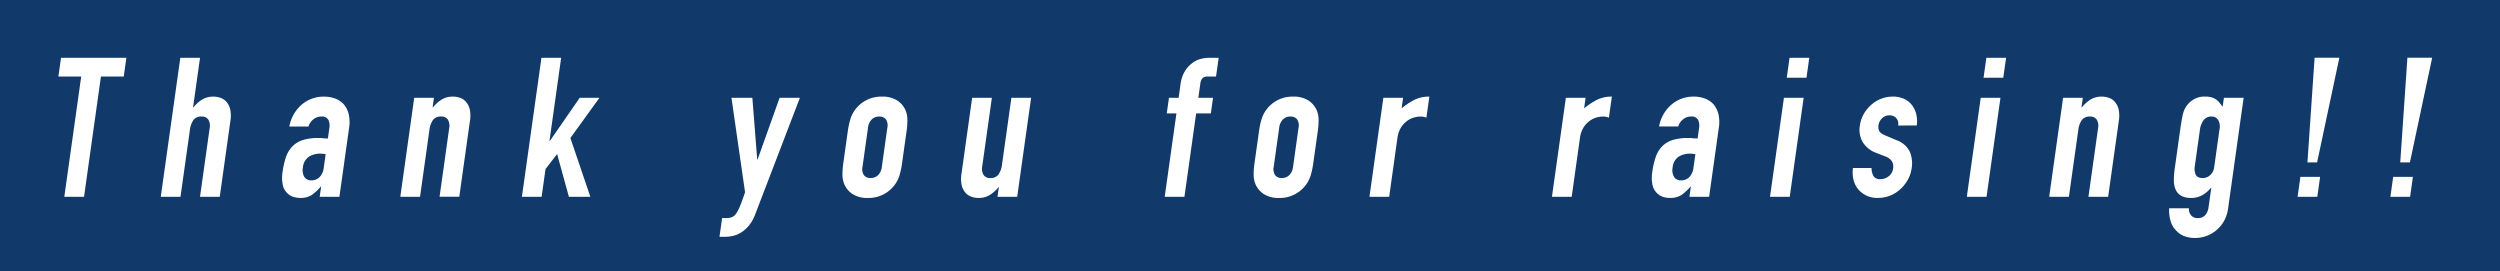 <svg id="グループ_95" data-name="グループ 95" xmlns="http://www.w3.org/2000/svg" xmlns:xlink="http://www.w3.org/1999/xlink" width="590" height="63.991" viewBox="0 0 590 63.991">
  <defs>
    <clipPath id="clip-path">
      <rect id="長方形_90" data-name="長方形 90" width="590" height="63.991" fill="none"/>
    </clipPath>
  </defs>
  <rect id="長方形_89" data-name="長方形 89" width="590" height="63.991" fill="#113a6a"/>
  <path id="パス_109" data-name="パス 109" d="M12.164,43.457l3.989-28.381H10.769l.622-4.423H26.812l-.622,4.423H20.807L16.819,43.457Z" transform="translate(3.014 2.981)" fill="#fff"/>
  <g id="グループ_94" data-name="グループ 94">
    <g id="グループ_93" data-name="グループ 93" clip-path="url(#clip-path)">
      <path id="パス_110" data-name="パス 110" d="M29.647,43.457l4.611-32.8h4.653l-1.645,11.7h.092a8.227,8.227,0,0,1,2.011-1.82,5,5,0,0,1,2.725-.714,4.909,4.909,0,0,1,1.691.3,3.335,3.335,0,0,1,1.414.991,4.2,4.2,0,0,1,.845,1.774,7.216,7.216,0,0,1,.037,2.649L43.564,43.457H38.909l2.273-16.172a2.875,2.875,0,0,0-.308-2.027,1.759,1.759,0,0,0-1.583-.737,2.264,2.264,0,0,0-1.943.829,5.223,5.223,0,0,0-.838,2.4L34.3,43.457Z" transform="translate(8.296 2.981)" fill="#fff"/>
      <path id="パス_111" data-name="パス 111" d="M60.891,41.453l.337-2.4h-.091a10.67,10.67,0,0,1-2.127,1.98,4.8,4.8,0,0,1-2.721.691,5.42,5.42,0,0,1-1.629-.252,3.553,3.553,0,0,1-1.486-.946,3.715,3.715,0,0,1-.993-1.865,8.442,8.442,0,0,1-.036-3.156,18.013,18.013,0,0,1,.808-3.48,6.666,6.666,0,0,1,1.54-2.511,6,6,0,0,1,2.439-1.451,12.021,12.021,0,0,1,3.673-.482h.5a2.442,2.442,0,0,1,.5.046,2.925,2.925,0,0,0,.541.045,5.593,5.593,0,0,1,.678.046l.343-2.441A3.353,3.353,0,0,0,62.94,23.3a1.728,1.728,0,0,0-1.715-.783,2.958,2.958,0,0,0-1.748.6,3.4,3.4,0,0,0-1.227,1.751H53.732A8.848,8.848,0,0,1,56.544,19.8a7.916,7.916,0,0,1,5.342-1.981,7.489,7.489,0,0,1,2.672.459A5.183,5.183,0,0,1,66.6,19.659a5.652,5.652,0,0,1,1.136,2.3,8.363,8.363,0,0,1,.095,3.225L65.545,41.453ZM62.3,31.409a7.245,7.245,0,0,0-1.258-.138,5.055,5.055,0,0,0-2.679.712,3.4,3.4,0,0,0-1.439,2.6,3.165,3.165,0,0,0,.335,2.167,1.817,1.817,0,0,0,1.662.828,2.638,2.638,0,0,0,1.958-.782,3.816,3.816,0,0,0,.973-2.213Z" transform="translate(14.556 4.986)" fill="#fff"/>
      <path id="パス_112" data-name="パス 112" d="M73.817,41.452,77.1,18.092h4.655l-.317,2.258h.091a8.232,8.232,0,0,1,2.012-1.82,4.991,4.991,0,0,1,2.725-.714,4.914,4.914,0,0,1,1.691.3,3.331,3.331,0,0,1,1.413.991,4.2,4.2,0,0,1,.846,1.774,7.244,7.244,0,0,1,.037,2.649L87.733,41.452H83.079L85.352,25.28a2.889,2.889,0,0,0-.308-2.027,1.759,1.759,0,0,0-1.583-.737,2.262,2.262,0,0,0-1.943.829,5.208,5.208,0,0,0-.838,2.4l-2.208,15.71Z" transform="translate(20.656 4.985)" fill="#fff"/>
      <path id="パス_113" data-name="パス 113" d="M96.24,43.457l4.611-32.8H105.5L102.747,30.28h.091L109.881,20.1h4.653l-6.855,9.491,4.712,13.868h-5.064l-2.779-10.091-2.735,3.549-.919,6.542Z" transform="translate(26.931 2.981)" fill="#fff"/>
      <path id="パス_114" data-name="パス 114" d="M135.5,18.032h4.929l1.147,14.559h.091l5.195-14.559h4.79L141.139,45.446a9.49,9.49,0,0,1-1.39,2.581,7.923,7.923,0,0,1-1.761,1.657,6.287,6.287,0,0,1-1.973.9,8.645,8.645,0,0,1-2.067.252H132.67l.622-4.422h1.049a3.665,3.665,0,0,0,1.212-.186,2.361,2.361,0,0,0,1.029-.828,9.59,9.59,0,0,0,.941-1.821q.484-1.175,1.186-3.248Z" transform="translate(37.125 5.046)" fill="#fff"/>
      <path id="パス_115" data-name="パス 115" d="M156.617,25.925a18.566,18.566,0,0,1,.552-2.626,7.407,7.407,0,0,1,.982-2.121,7.652,7.652,0,0,1,6.541-3.362,6.4,6.4,0,0,1,3.589.921,5.162,5.162,0,0,1,2.008,2.441,5.844,5.844,0,0,1,.385,2.121,17.652,17.652,0,0,1-.187,2.626l-1.081,7.7a18.407,18.407,0,0,1-.552,2.625,7.386,7.386,0,0,1-.982,2.119,7.649,7.649,0,0,1-6.541,3.363,6.4,6.4,0,0,1-3.59-.921,5.154,5.154,0,0,1-2.005-2.442,5.794,5.794,0,0,1-.386-2.119,17.619,17.619,0,0,1,.187-2.625Zm3.468,8.431a2.6,2.6,0,0,0,.334,2,1.867,1.867,0,0,0,1.572.669,2.46,2.46,0,0,0,1.76-.669,3.275,3.275,0,0,0,.9-2l1.289-9.169a2.609,2.609,0,0,0-.334-2,1.87,1.87,0,0,0-1.572-.669,2.467,2.467,0,0,0-1.76.669,3.274,3.274,0,0,0-.9,2Z" transform="translate(43.47 4.985)" fill="#fff"/>
      <path id="パス_116" data-name="パス 116" d="M193.754,18.032l-3.283,23.359h-4.653l.317-2.258h-.091a8.181,8.181,0,0,1-2.013,1.819,4.977,4.977,0,0,1-2.725.715,4.856,4.856,0,0,1-1.691-.3,3.3,3.3,0,0,1-1.412-.989,4.193,4.193,0,0,1-.846-1.774,7.211,7.211,0,0,1-.038-2.649l2.519-17.923h4.655l-2.274,16.173a2.883,2.883,0,0,0,.308,2.027,1.763,1.763,0,0,0,1.584.736,2.259,2.259,0,0,0,1.941-.831,5.2,5.2,0,0,0,.84-2.4l2.208-15.71Z" transform="translate(49.59 5.046)" fill="#fff"/>
      <path id="パス_117" data-name="パス 117" d="M214.774,43.457l2.766-19.673h-2.282l.518-3.686h2.281l.447-3.178a8.078,8.078,0,0,1,.906-2.881,6.767,6.767,0,0,1,1.643-1.958,5.591,5.591,0,0,1,2.049-1.107,8.164,8.164,0,0,1,2.259-.321h2.145l-.622,4.423h-2.1q-1.369,0-1.6,1.613L222.71,20.1h3.468l-.518,3.686h-3.468l-2.764,19.673Z" transform="translate(60.099 2.981)" fill="#fff"/>
      <path id="パス_118" data-name="パス 118" d="M232.443,25.925a18.57,18.57,0,0,1,.552-2.626,7.409,7.409,0,0,1,.982-2.121,7.652,7.652,0,0,1,6.541-3.362,6.4,6.4,0,0,1,3.589.921,5.162,5.162,0,0,1,2.008,2.441A5.843,5.843,0,0,1,246.5,23.3a17.647,17.647,0,0,1-.187,2.626l-1.081,7.7a18.411,18.411,0,0,1-.552,2.625,7.386,7.386,0,0,1-.982,2.119,7.649,7.649,0,0,1-6.541,3.363,6.4,6.4,0,0,1-3.59-.921,5.154,5.154,0,0,1-2.005-2.442,5.8,5.8,0,0,1-.387-2.119,17.628,17.628,0,0,1,.187-2.625Zm3.468,8.431a2.6,2.6,0,0,0,.334,2,1.866,1.866,0,0,0,1.572.669,2.46,2.46,0,0,0,1.76-.669,3.275,3.275,0,0,0,.9-2l1.289-9.169a2.609,2.609,0,0,0-.334-2,1.87,1.87,0,0,0-1.572-.669,2.467,2.467,0,0,0-1.76.669,3.274,3.274,0,0,0-.9,2Z" transform="translate(64.688 4.985)" fill="#fff"/>
      <path id="パス_119" data-name="パス 119" d="M252.526,41.452l3.283-23.359h4.655l-.349,2.487a17.213,17.213,0,0,1,3.068-2.026,7.7,7.7,0,0,1,3.48-.737l-.7,4.976a3.443,3.443,0,0,0-1.377-.276,5.907,5.907,0,0,0-1.609.253,4.86,4.86,0,0,0-1.648.851,5.431,5.431,0,0,0-1.407,1.568,6.235,6.235,0,0,0-.793,2.4l-1.948,13.868Z" transform="translate(70.663 4.985)" fill="#fff"/>
      <path id="パス_120" data-name="パス 120" d="M286.18,41.452l3.283-23.359h4.655l-.349,2.487a17.3,17.3,0,0,1,3.068-2.026,7.7,7.7,0,0,1,3.48-.737l-.7,4.976a3.435,3.435,0,0,0-1.375-.276,5.9,5.9,0,0,0-1.61.253,4.86,4.86,0,0,0-1.648.851,5.448,5.448,0,0,0-1.406,1.568,6.213,6.213,0,0,0-.792,2.4l-1.949,13.868Z" transform="translate(80.081 4.985)" fill="#fff"/>
      <path id="パス_121" data-name="パス 121" d="M313.466,41.453l.337-2.4h-.09a10.7,10.7,0,0,1-2.127,1.98,4.8,4.8,0,0,1-2.721.691,5.408,5.408,0,0,1-1.629-.252,3.565,3.565,0,0,1-1.487-.946,3.723,3.723,0,0,1-.992-1.865,8.415,8.415,0,0,1-.036-3.156,18.018,18.018,0,0,1,.808-3.48,6.664,6.664,0,0,1,1.538-2.511,5.994,5.994,0,0,1,2.441-1.451,12.021,12.021,0,0,1,3.673-.482h.5a2.442,2.442,0,0,1,.5.046,2.91,2.91,0,0,0,.54.045,5.577,5.577,0,0,1,.678.046l.344-2.441a3.343,3.343,0,0,0-.225-1.981,1.727,1.727,0,0,0-1.715-.783,2.964,2.964,0,0,0-1.748.6,3.4,3.4,0,0,0-1.227,1.751h-4.516a8.846,8.846,0,0,1,2.81-5.068,7.934,7.934,0,0,1,2.393-1.453,8.016,8.016,0,0,1,2.95-.529,7.494,7.494,0,0,1,2.672.459,5.179,5.179,0,0,1,2.04,1.382,5.655,5.655,0,0,1,1.138,2.3,8.365,8.365,0,0,1,.093,3.225L318.12,41.453Zm1.412-10.044a7.244,7.244,0,0,0-1.257-.138,5.049,5.049,0,0,0-2.679.712,3.392,3.392,0,0,0-1.439,2.6,3.158,3.158,0,0,0,.334,2.167,1.818,1.818,0,0,0,1.662.828,2.638,2.638,0,0,0,1.958-.782,3.8,3.8,0,0,0,.973-2.213Z" transform="translate(85.233 4.986)" fill="#fff"/>
      <path id="パス_122" data-name="パス 122" d="M326.391,43.457,329.675,20.1h4.653l-3.283,23.359Zm3.951-28.1.66-4.7h4.654l-.659,4.7Z" transform="translate(91.333 2.981)" fill="#fff"/>
      <path id="パス_123" data-name="パス 123" d="M352.369,24.635a2.074,2.074,0,0,0-.5-1.8,2.122,2.122,0,0,0-1.535-.6,2.374,2.374,0,0,0-1.788.714,2.874,2.874,0,0,0-.824,1.636,2.556,2.556,0,0,0,.142,1.267q.232.62,1.485,1.129l2.58,1.1a5.463,5.463,0,0,1,3.194,2.764,7.153,7.153,0,0,1,.443,3.825,7.868,7.868,0,0,1-.91,2.741,8.845,8.845,0,0,1-1.751,2.233,7.942,7.942,0,0,1-2.4,1.522,7.528,7.528,0,0,1-2.86.552,5.826,5.826,0,0,1-4.493-1.8,5.465,5.465,0,0,1-1.245-2.19,7.491,7.491,0,0,1-.207-3.063h4.382a4.027,4.027,0,0,0,.407,1.8,1.737,1.737,0,0,0,1.733.829,3.1,3.1,0,0,0,1.893-.668,2.692,2.692,0,0,0,1.064-1.866,2.519,2.519,0,0,0-.269-1.659,3.268,3.268,0,0,0-1.657-1.2l-2.118-.828a6.26,6.26,0,0,1-3.1-2.466,5.775,5.775,0,0,1-.695-3.985,7.6,7.6,0,0,1,.933-2.741,8.139,8.139,0,0,1,1.814-2.189,7.417,7.417,0,0,1,2.342-1.4,7.715,7.715,0,0,1,2.712-.484,6.258,6.258,0,0,1,2.553.506,4.936,4.936,0,0,1,1.876,1.43,5.714,5.714,0,0,1,1.06,2.189,6.938,6.938,0,0,1,.124,2.694Z" transform="translate(95.597 4.986)" fill="#fff"/>
      <path id="パス_124" data-name="パス 124" d="M362.682,43.457,365.965,20.1h4.655l-3.283,23.359Zm3.95-28.1.662-4.7h4.653l-.66,4.7Z" transform="translate(101.488 2.981)" fill="#fff"/>
      <path id="パス_125" data-name="パス 125" d="M377.869,41.452l3.283-23.359h4.655l-.317,2.258h.091a8.214,8.214,0,0,1,2.013-1.82,4.983,4.983,0,0,1,2.723-.714,4.92,4.92,0,0,1,1.691.3,3.316,3.316,0,0,1,1.413.991,4.2,4.2,0,0,1,.847,1.774,7.3,7.3,0,0,1,.037,2.649l-2.52,17.923h-4.653l2.274-16.172a2.888,2.888,0,0,0-.311-2.027,1.755,1.755,0,0,0-1.582-.737,2.264,2.264,0,0,0-1.943.829,5.209,5.209,0,0,0-.838,2.4l-2.208,15.71Z" transform="translate(105.738 4.985)" fill="#fff"/>
      <path id="パス_126" data-name="パス 126" d="M404.65,44.17a2.328,2.328,0,0,0,.44,1.567,1.922,1.922,0,0,0,1.7.738,2.152,2.152,0,0,0,1.742-.715,3.5,3.5,0,0,0,.758-1.82l.648-4.606h-.09a7,7,0,0,1-2.1,1.774,5.374,5.374,0,0,1-2.574.621q-2.92,0-3.749-2.212a5.684,5.684,0,0,1-.323-1.935,20.6,20.6,0,0,1,.252-3.086l1.249-8.894q.355-2.532.662-3.732a5.356,5.356,0,0,1,2.629-3.456,5.054,5.054,0,0,1,2.685-.6,4.955,4.955,0,0,1,1.458.184,3.744,3.744,0,0,1,1.046.507,3.88,3.88,0,0,1,.8.76c.234.293.477.608.736.946l.3-2.121h4.653L413.892,44.31a8.736,8.736,0,0,1-.728,2.418,7.211,7.211,0,0,1-1.561,2.189,7.85,7.85,0,0,1-2.42,1.636,7.951,7.951,0,0,1-3.235.623,7.067,7.067,0,0,1-2.141-.347,4.782,4.782,0,0,1-1.934-1.175,5.338,5.338,0,0,1-1.415-2.1A8.512,8.512,0,0,1,400,44.17Zm1.391-9.9a3.542,3.542,0,0,0,.207,1.934q.363.829,1.686.829a2.5,2.5,0,0,0,1.765-.714,2.975,2.975,0,0,0,.918-1.819l1.276-9.078a3,3,0,0,0-.343-2.1,1.76,1.76,0,0,0-1.576-.806,2.211,2.211,0,0,0-1.857.875,4.834,4.834,0,0,0-.872,2.3Z" transform="translate(111.927 4.985)" fill="#fff"/>
      <path id="パス_127" data-name="パス 127" d="M423.678,43.457l.659-4.7h4.655l-.662,4.7ZM426,35.348l1.691-24.7h5.841l-5.251,24.7Z" transform="translate(118.556 2.981)" fill="#fff"/>
      <path id="パス_128" data-name="パス 128" d="M440.789,43.457l.659-4.7H446.1l-.662,4.7Zm2.325-8.109,1.691-24.7h5.841l-5.251,24.7Z" transform="translate(123.344 2.981)" fill="#fff"/>
    </g>
  </g>
</svg>
